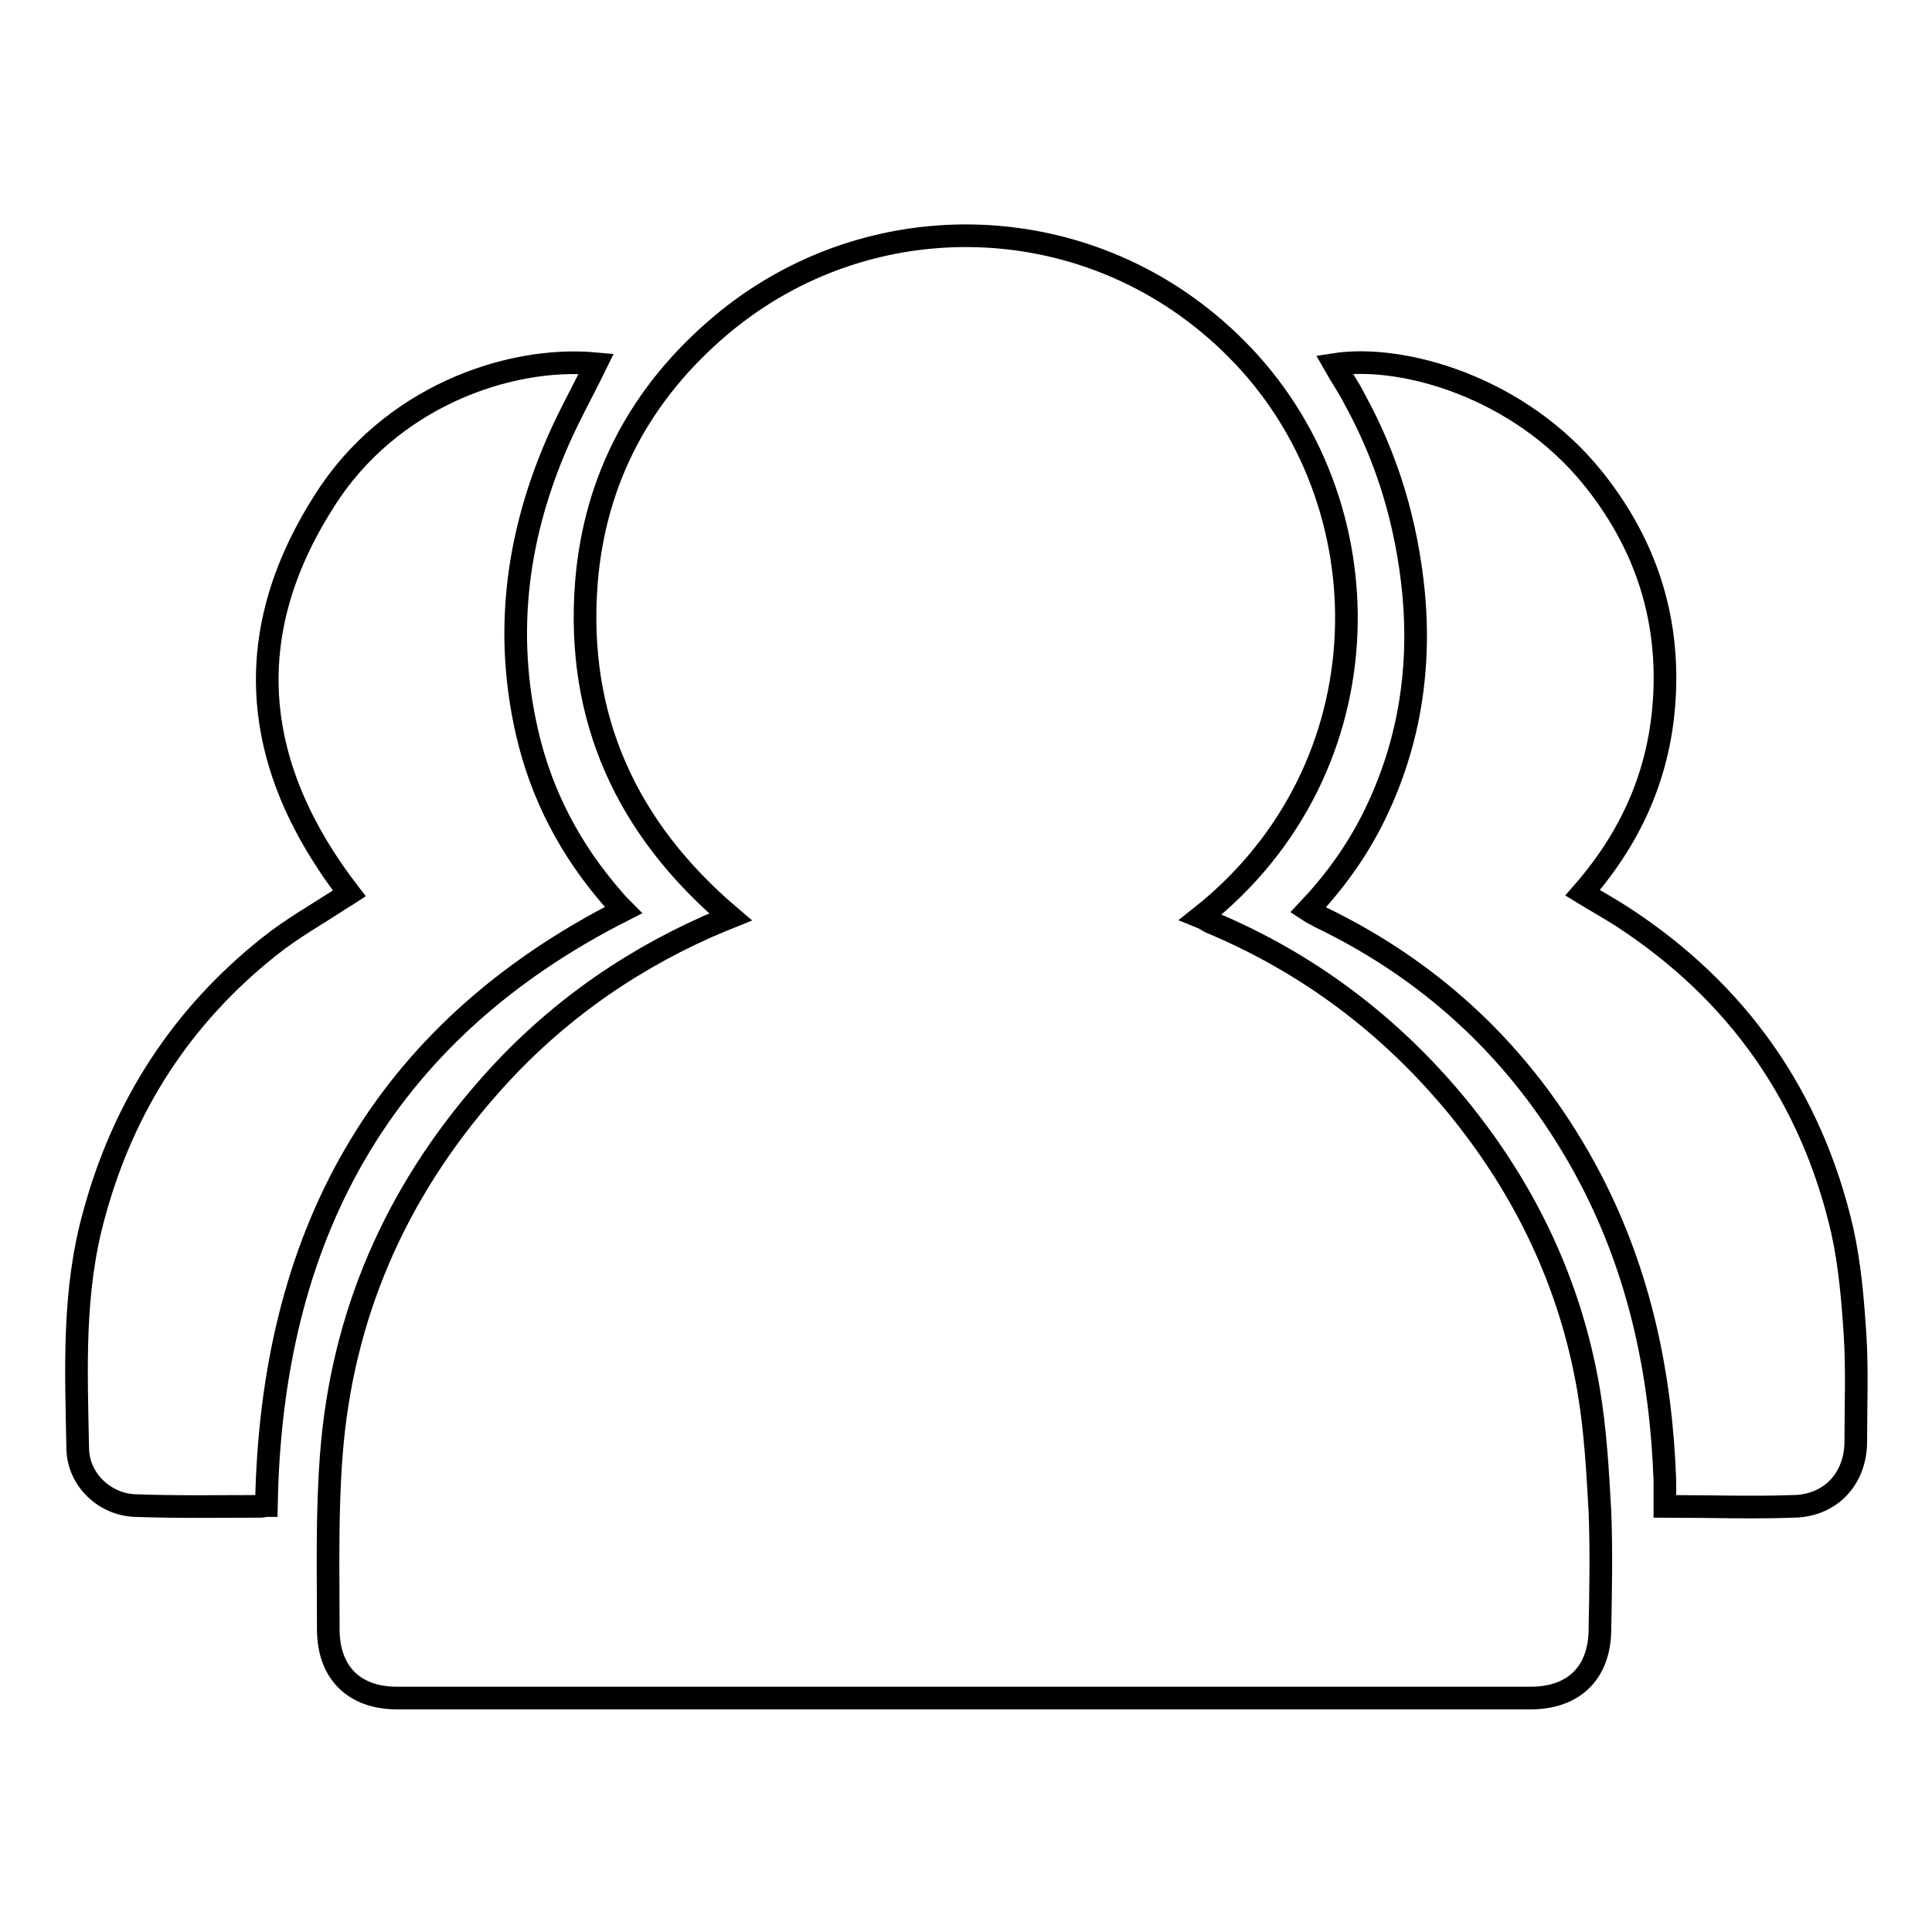 <?xml version="1.0" encoding="utf-8"?>
<!-- Svg Vector Icons : http://www.onlinewebfonts.com/icon -->
<!DOCTYPE svg PUBLIC "-//W3C//DTD SVG 1.1//EN" "http://www.w3.org/Graphics/SVG/1.1/DTD/svg11.dtd">
<svg version="1.1" xmlns="http://www.w3.org/2000/svg" xmlns:xlink="http://www.w3.org/1999/xlink" x="0px" y="0px" viewBox="0 0 256 256" enable-background="new 0 0 256 256" xml:space="preserve">
<g><g><path stroke-width="3" fill-opacity="0" stroke="#000000"  d="M96.8,121.5C83,109.8,76.3,95.1,77.7,77.2c1.1-13.7,7.2-25.1,17.7-34c19.8-16.8,49.5-16,68.4,3c20.2,20.2,20.2,55.6-4.7,75.3c0.5,0.2,0.9,0.5,1.3,0.7c12.9,5.4,23.8,13.6,32.7,24.4c9,11,15,23.5,17.4,37.6c0.9,5.3,1.2,10.7,1.5,16.1c0.2,5.2,0.1,10.3,0,15.5c0,5.8-3.4,9.2-9.2,9.2c-50,0-100.1,0-150.2,0c-5.7,0-9.1-3.4-9.1-9.1c0-7.7-0.2-15.4,0.4-23.1c1.4-18.5,8.5-34.7,20.7-48.6c8.1-9.3,17.9-16.4,29.1-21.4C94.9,122.3,95.8,121.9,96.8,121.5z"/><path stroke-width="3" fill-opacity="0" stroke="#000000"  d="M173.3,120.6c3.5-3.7,6.3-7.6,8.5-11.9c4.8-9.5,6.5-19.6,5.5-30.2c-0.9-9.1-3.4-17.6-7.8-25.6c-0.8-1.6-1.8-3-2.7-4.6c8.9-1.4,24.5,2.9,34.3,15.1c6.5,8.1,9.8,17.3,9.5,27.7c-0.3,10.4-4,19.3-10.9,27.2c1.8,1.1,3.6,2.1,5.3,3.2c15.2,9.9,25,23.8,29.1,41.5c1,4.5,1.4,9.2,1.7,13.8c0.3,4.7,0.1,9.5,0.1,14.2c0,4.9-3.3,8.5-8.2,8.6c-5.6,0.2-11.2,0-17.1,0c0-1.2,0-2.4,0-3.5c-0.5-13.9-3.3-27.3-9.8-39.8c-8.1-15.5-20.1-27.2-35.9-34.8C174.4,121.2,173.9,121,173.3,120.6z"/><path stroke-width="3" fill-opacity="0" stroke="#000000"  d="M79,48.2c-1.9,3.9-4,7.6-5.6,11.5c-5,12-6.5,24.4-3.6,37.2c1.9,8.4,5.8,15.8,11.5,22.3c0.4,0.5,0.9,1,1.3,1.4c-32.4,16.4-46.7,43.6-47.3,78.9c-0.3,0-0.5,0.1-0.7,0.1c-5.5,0-11.1,0.1-16.6-0.1c-4.1-0.1-7.6-3.4-7.7-7.5c-0.2-10.5-0.7-20.9,2.2-31.2c3.9-14.3,11.6-26.2,23.2-35.4c3-2.4,6.4-4.3,9.6-6.4c0.3-0.2,0.7-0.4,1-0.6c-12.8-16.6-14.8-34-3.4-51.9C51.5,52.7,67.3,47.1,79,48.2z"/></g></g>
</svg>